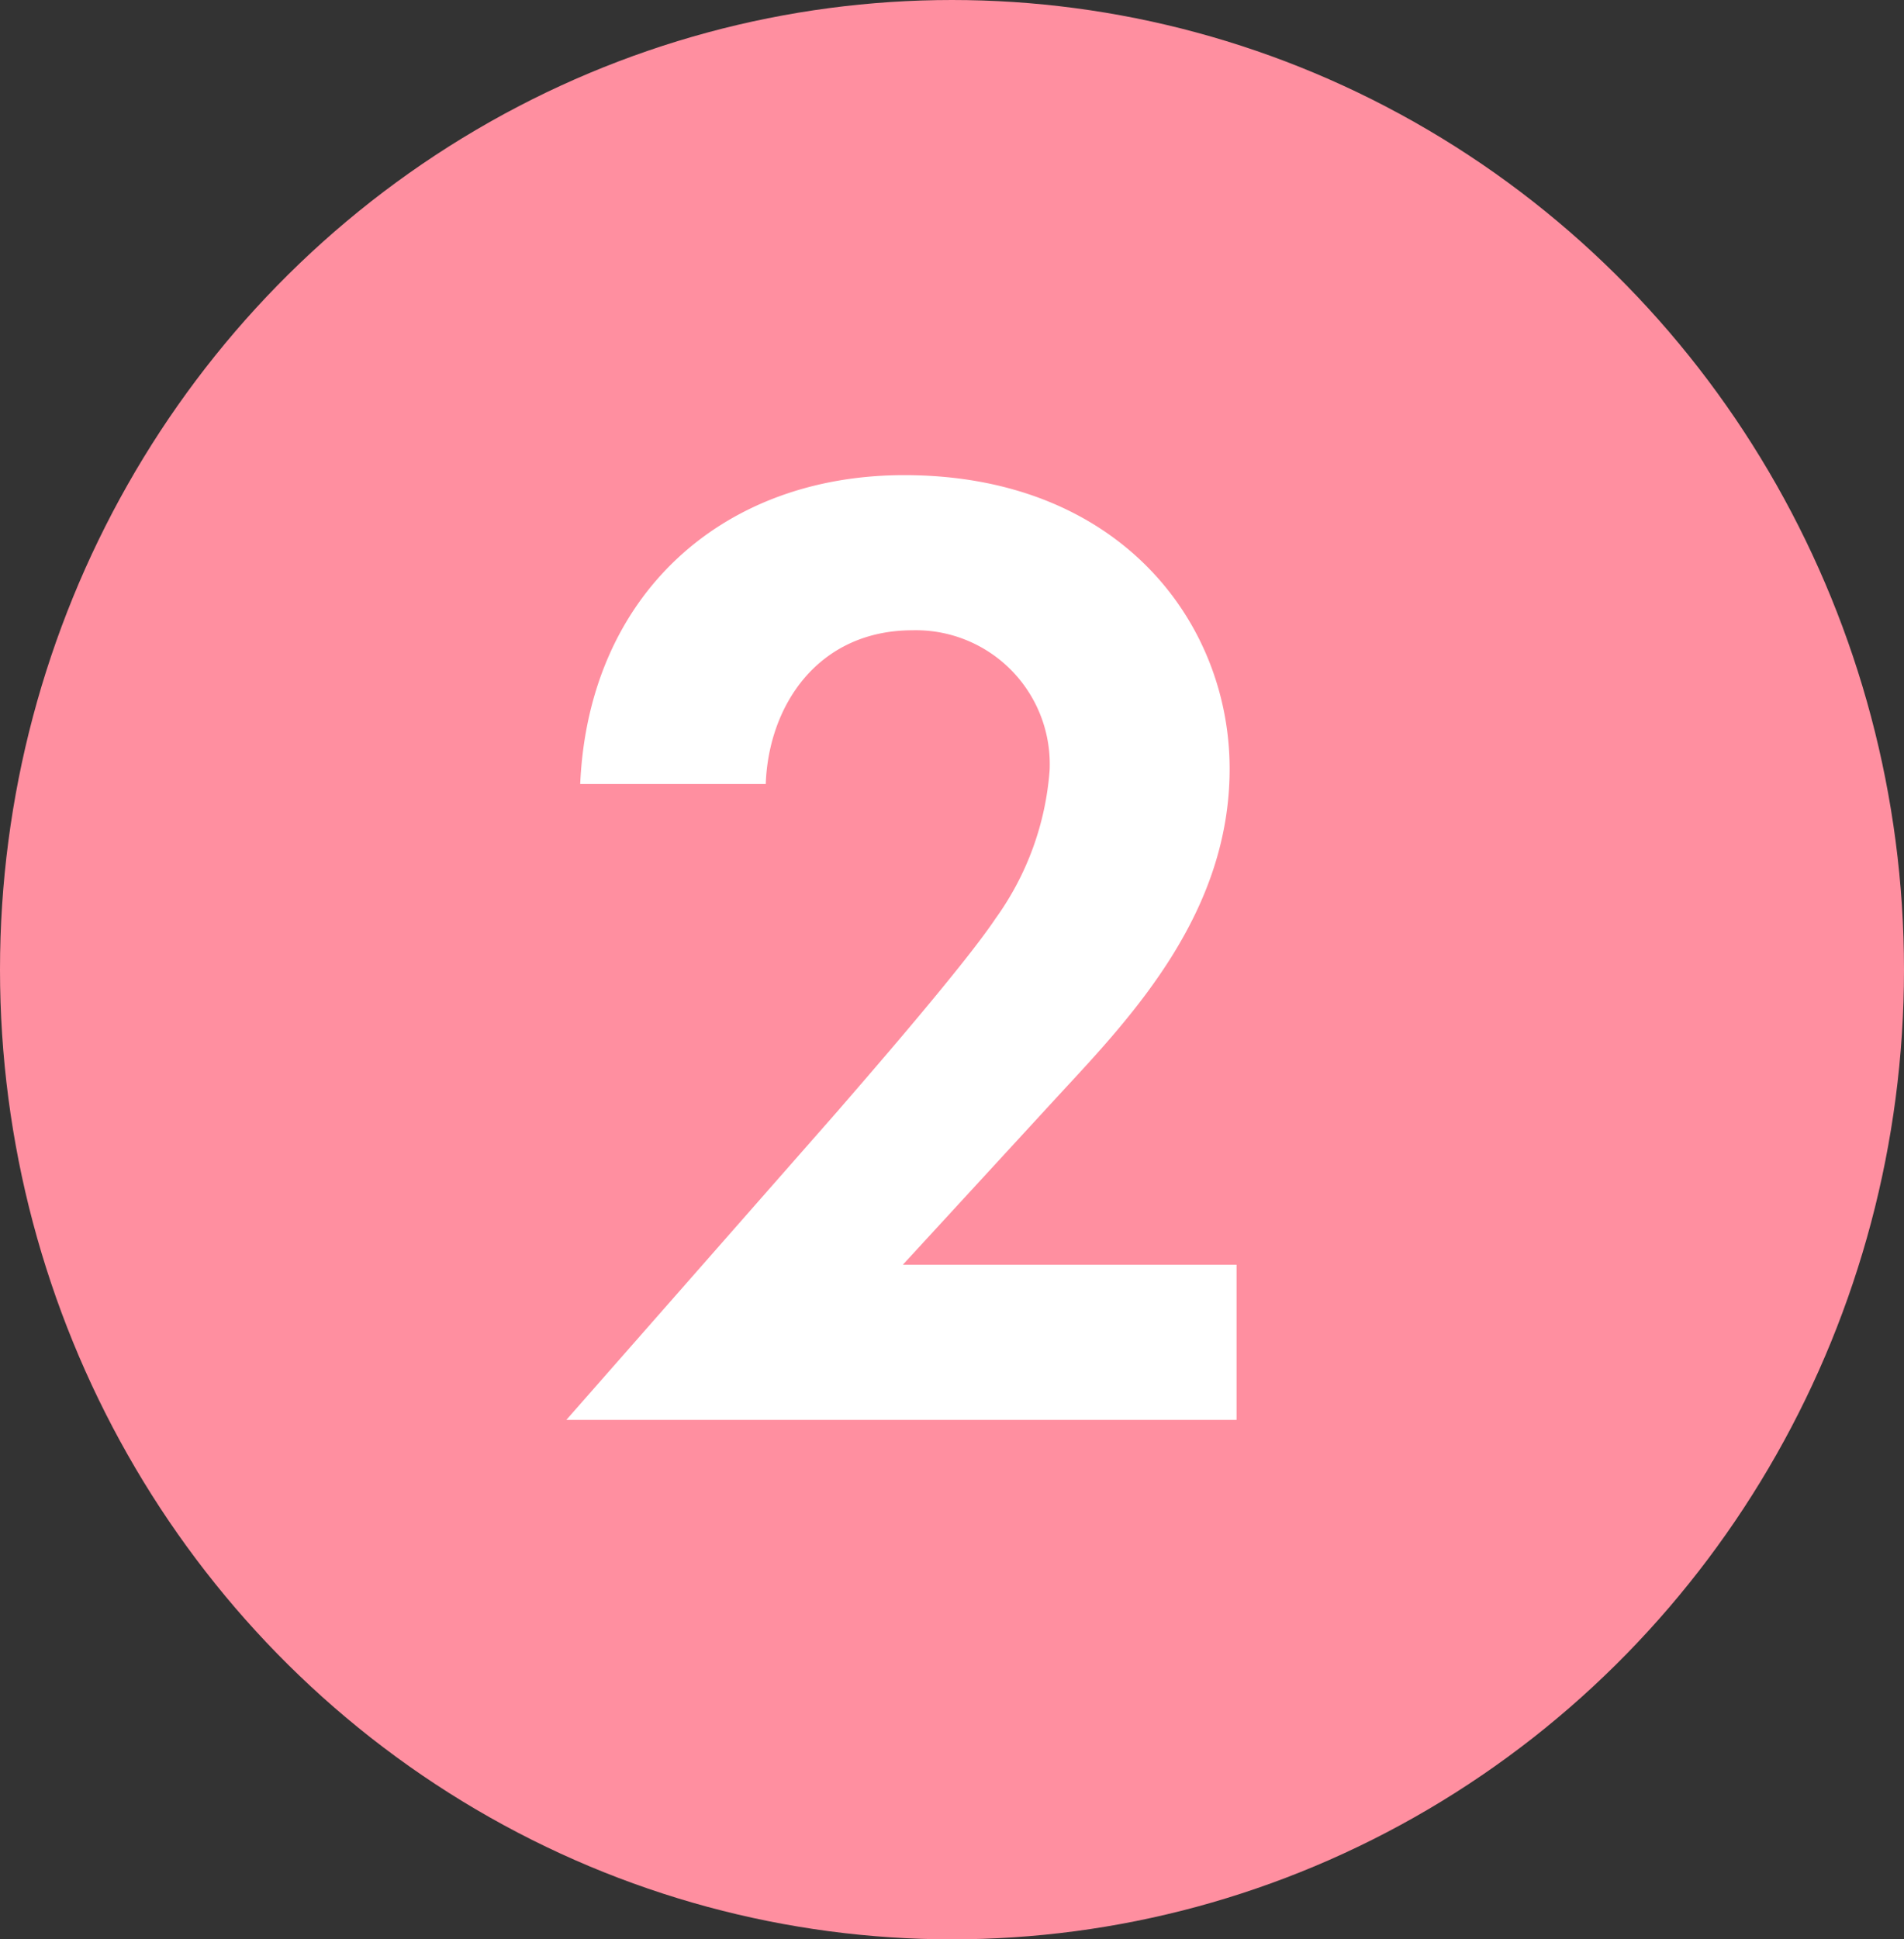 <svg xmlns="http://www.w3.org/2000/svg" width="55" height="56" viewBox="0 0 55 56"><rect x="0" y="0" width="55" height="56" fill="#333333" stroke="none"/><g transform="translate(-932.036 -6357)"><ellipse cx="27.5" cy="28" rx="27.5" ry="28" transform="translate(932.036 6357)" fill="#ff8fa0"/><path d="M-10.64,0H8.72V-4.48H-.92l4.6-5c2.08-2.24,4.84-5.2,4.84-9.32,0-4.24-3.2-8.48-9.4-8.48-5.28,0-9.12,3.48-9.36,8.92h5.36c.08-2.28,1.52-4.44,4.24-4.44a3.867,3.867,0,0,1,3.96,4.04,8.375,8.375,0,0,1-1.56,4.28c-.96,1.44-4.08,5-4.56,5.56Z" transform="translate(959.036 6398)" fill="#fff"/></g></svg>